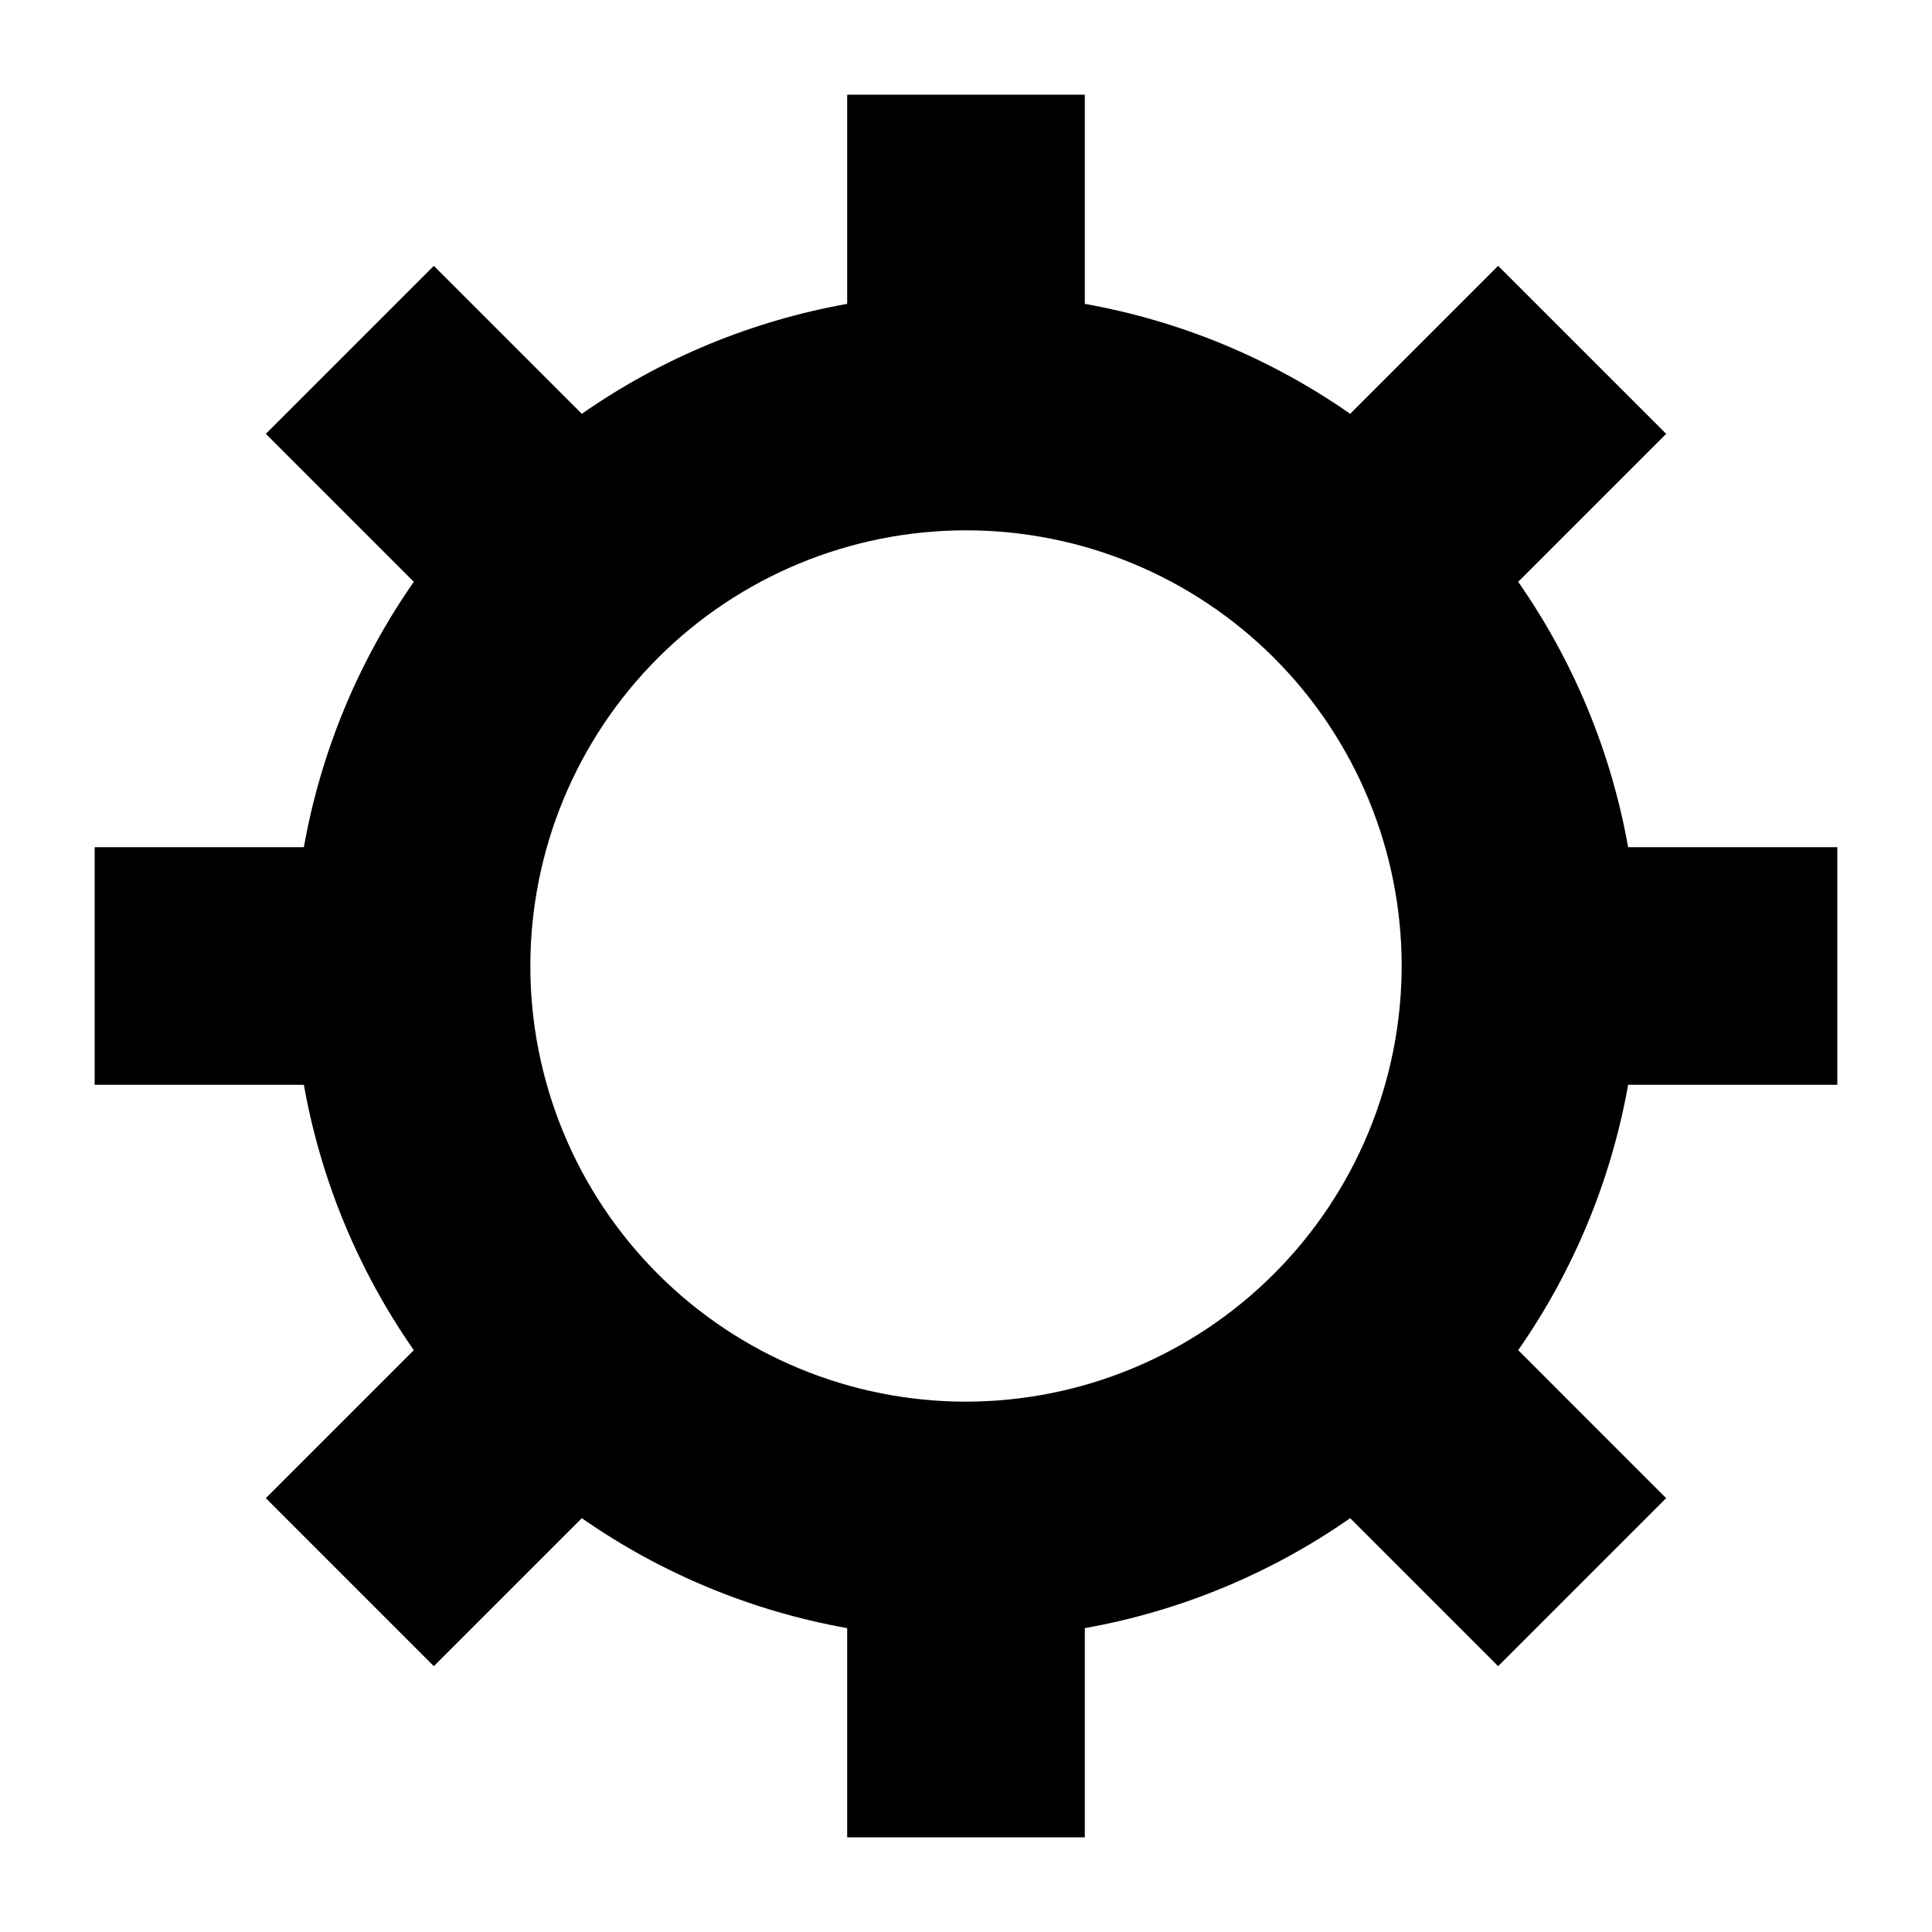 <?xml version="1.0" encoding="UTF-8"?>
<!-- Uploaded to: SVG Repo, www.svgrepo.com, Generator: SVG Repo Mixer Tools -->
<svg fill="#000000" width="800px" height="800px" version="1.1" viewBox="144 144 512 512" xmlns="http://www.w3.org/2000/svg">
 <path d="m630.91 431.49v-62.977h-55.438c-4.508-25.273-14.449-49.27-29.137-70.324l39.215-39.215-44.527-44.523-39.215 39.215c-21.055-14.691-45.047-24.633-70.32-29.137v-55.441h-62.977v55.441c-25.273 4.504-49.27 14.445-70.324 29.137l-39.215-39.215-44.523 44.523 39.215 39.215c-14.691 21.055-24.633 45.051-29.137 70.324h-55.441v62.977h55.441c4.504 25.273 14.445 49.266 29.137 70.32l-39.215 39.215 44.523 44.523 39.215-39.211c21.055 14.688 45.051 24.629 70.324 29.137v55.438h62.977v-55.438c25.273-4.508 49.266-14.449 70.32-29.137l39.215 39.215 44.523-44.523-39.211-39.219c14.688-21.055 24.629-45.047 29.137-70.32zm-230.91 83.969 0.004-0.004c-30.621 0-59.988-12.164-81.641-33.816-21.652-21.652-33.816-51.016-33.816-81.637s12.164-59.988 33.816-81.641 51.02-33.816 81.641-33.816 59.984 12.164 81.637 33.816c21.652 21.652 33.816 51.02 33.816 81.641-0.039 30.609-12.215 59.953-33.859 81.594-21.641 21.645-50.984 33.82-81.594 33.859z"/>
</svg>